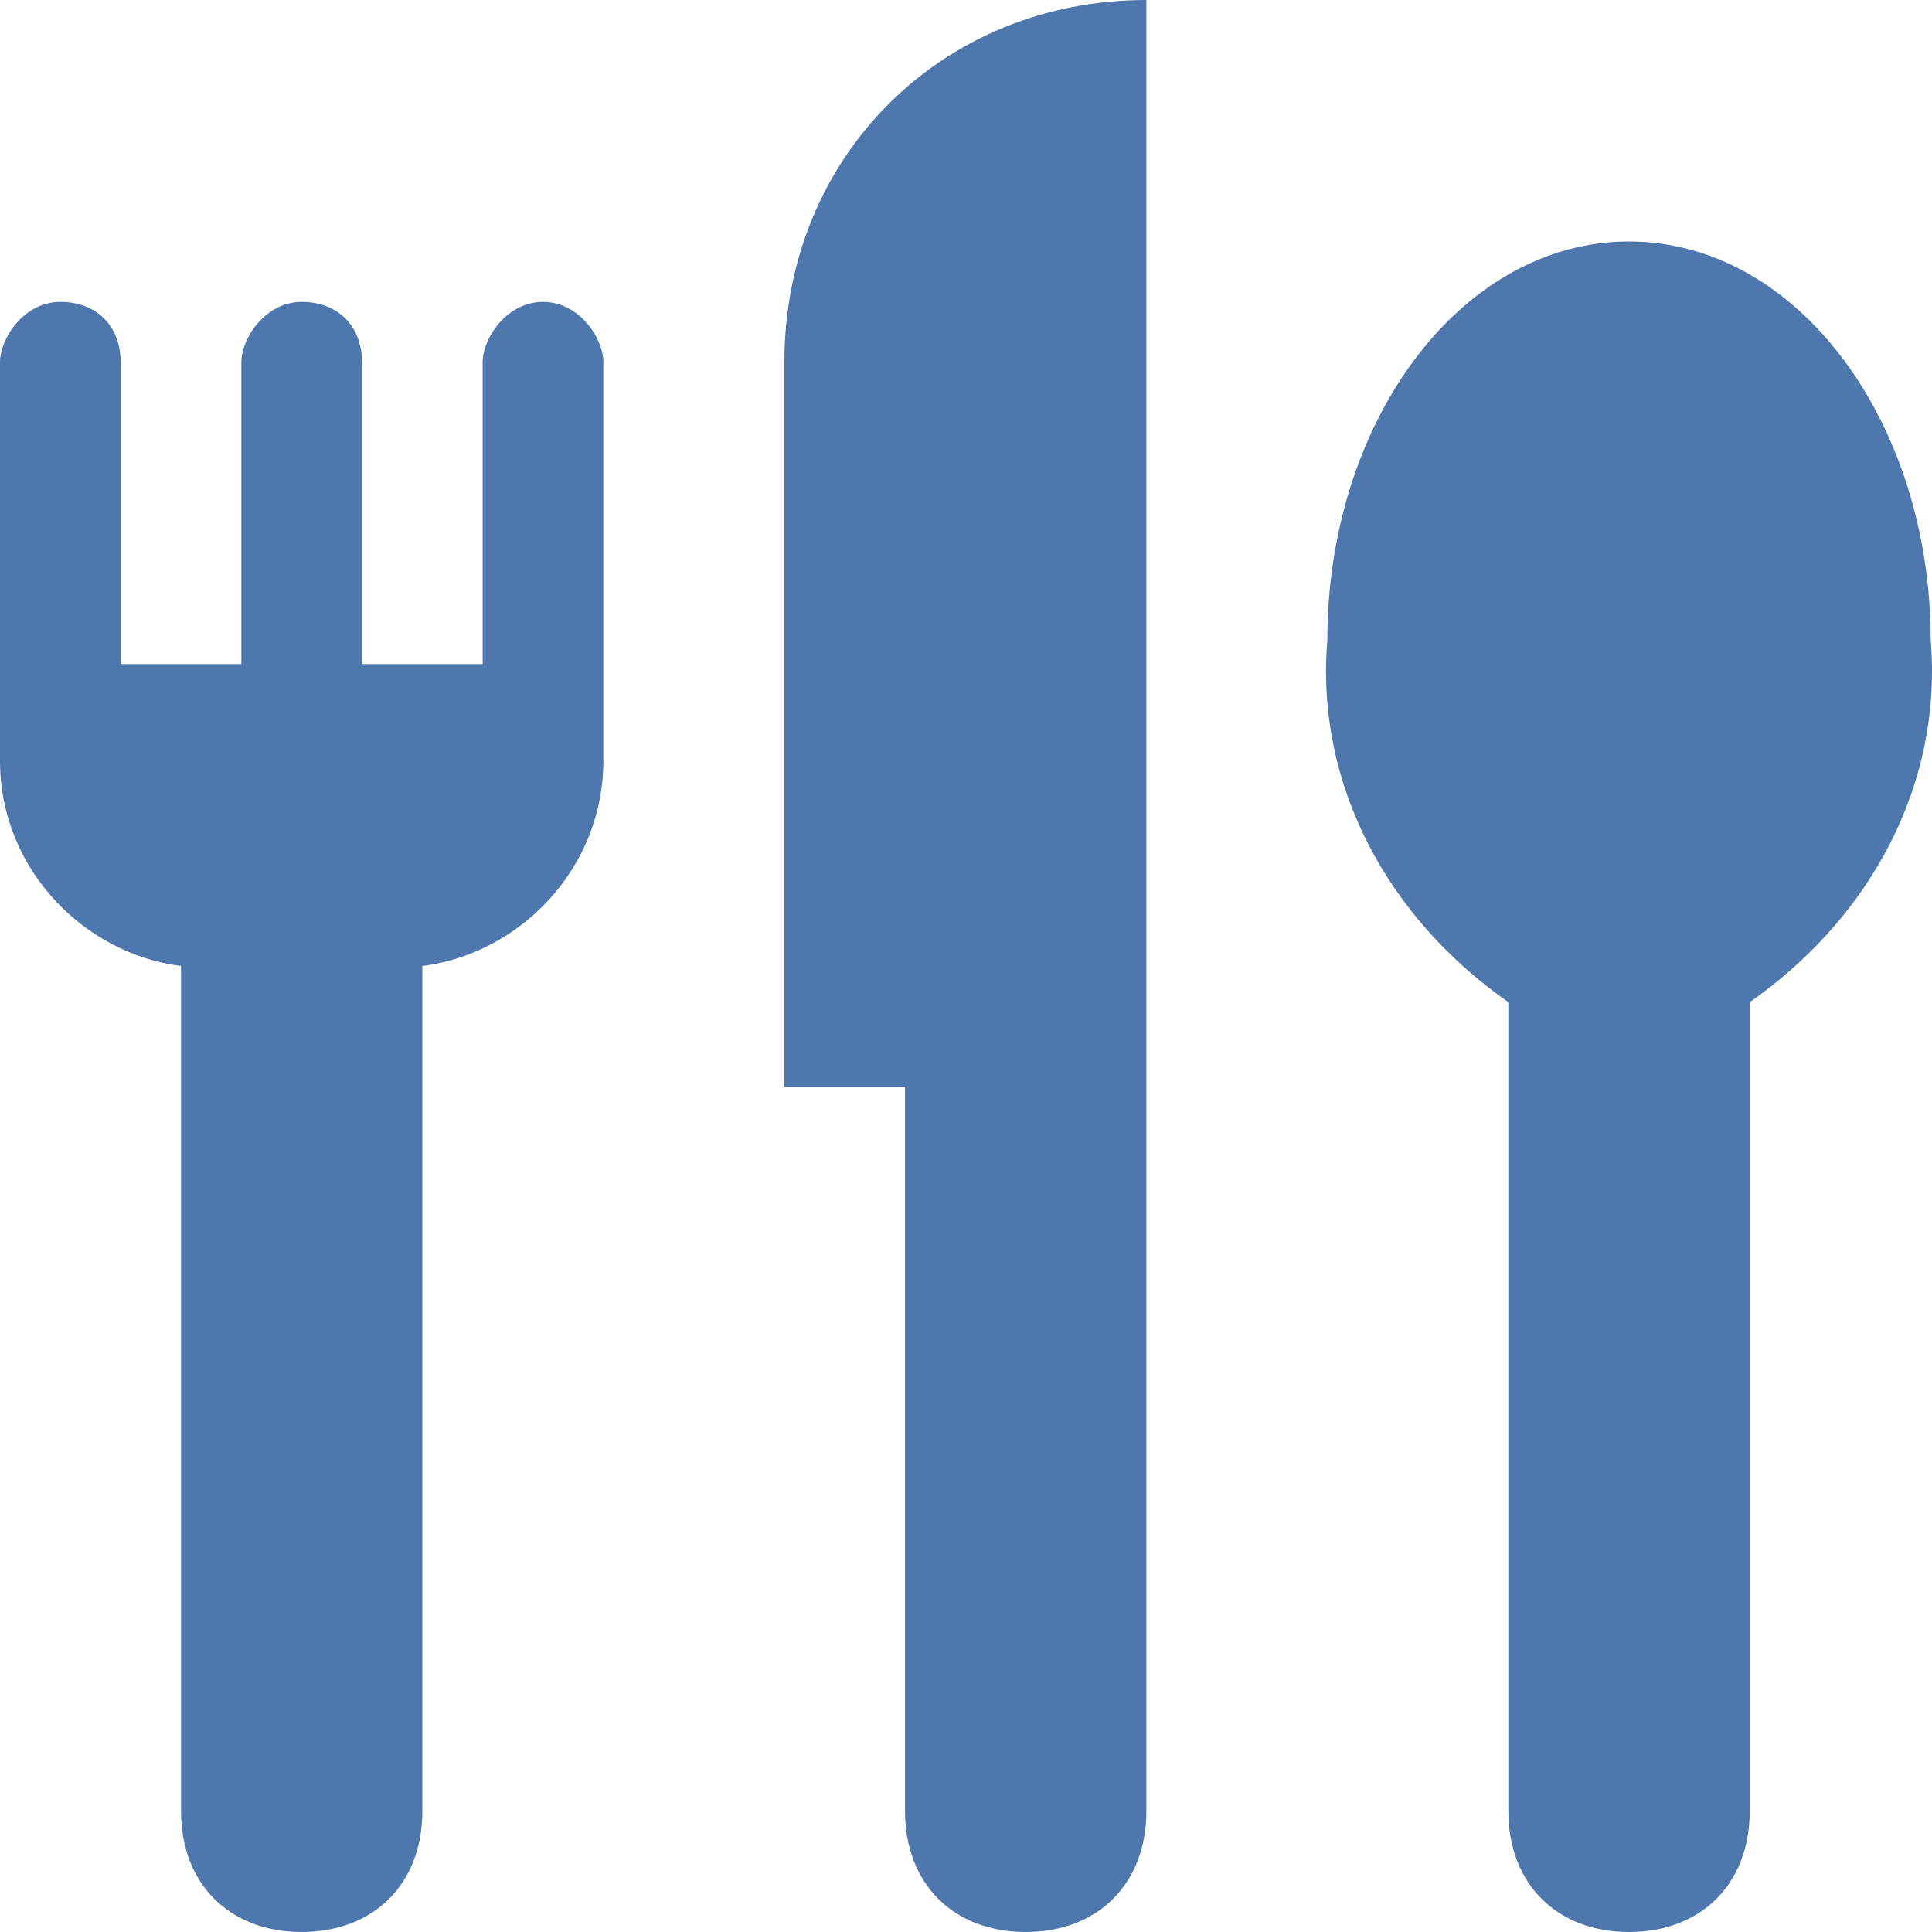 <svg width="62" height="62" viewBox="0 0 62 62" fill="none" xmlns="http://www.w3.org/2000/svg">
<path d="M17.426 9.688C16.264 9.688 15.489 10.85 15.489 11.625V21.312H11.617V11.625C11.617 10.463 10.843 9.688 9.681 9.688C8.519 9.688 7.745 10.85 7.745 11.625V21.312H3.872V11.625C3.872 10.463 3.098 9.688 1.936 9.688C0.774 9.688 0 10.85 0 11.625V24.413C0 27.9 2.711 30.613 5.809 31V58.125C5.809 60.45 7.358 62 9.681 62C12.004 62 13.553 60.45 13.553 58.125V31C16.651 30.613 19.362 27.9 19.362 24.413V11.625C19.362 10.85 18.587 9.688 17.426 9.688ZM25.171 11.625V34.875H29.043V58.125C29.043 60.45 30.592 62 32.915 62C35.239 62 36.788 60.45 36.788 58.125V0C30.205 0 25.171 5.037 25.171 11.625ZM52.277 7.75C46.856 7.75 42.596 13.562 42.596 20.538C42.209 25.188 44.532 29.45 48.405 32.163V58.125C48.405 60.45 49.954 62 52.277 62C54.601 62 56.15 60.45 56.15 58.125V32.163C60.022 29.45 62.345 25.188 61.958 20.538C61.958 13.562 57.699 7.75 52.277 7.75Z" fill="#4D77AD"/>
</svg>
